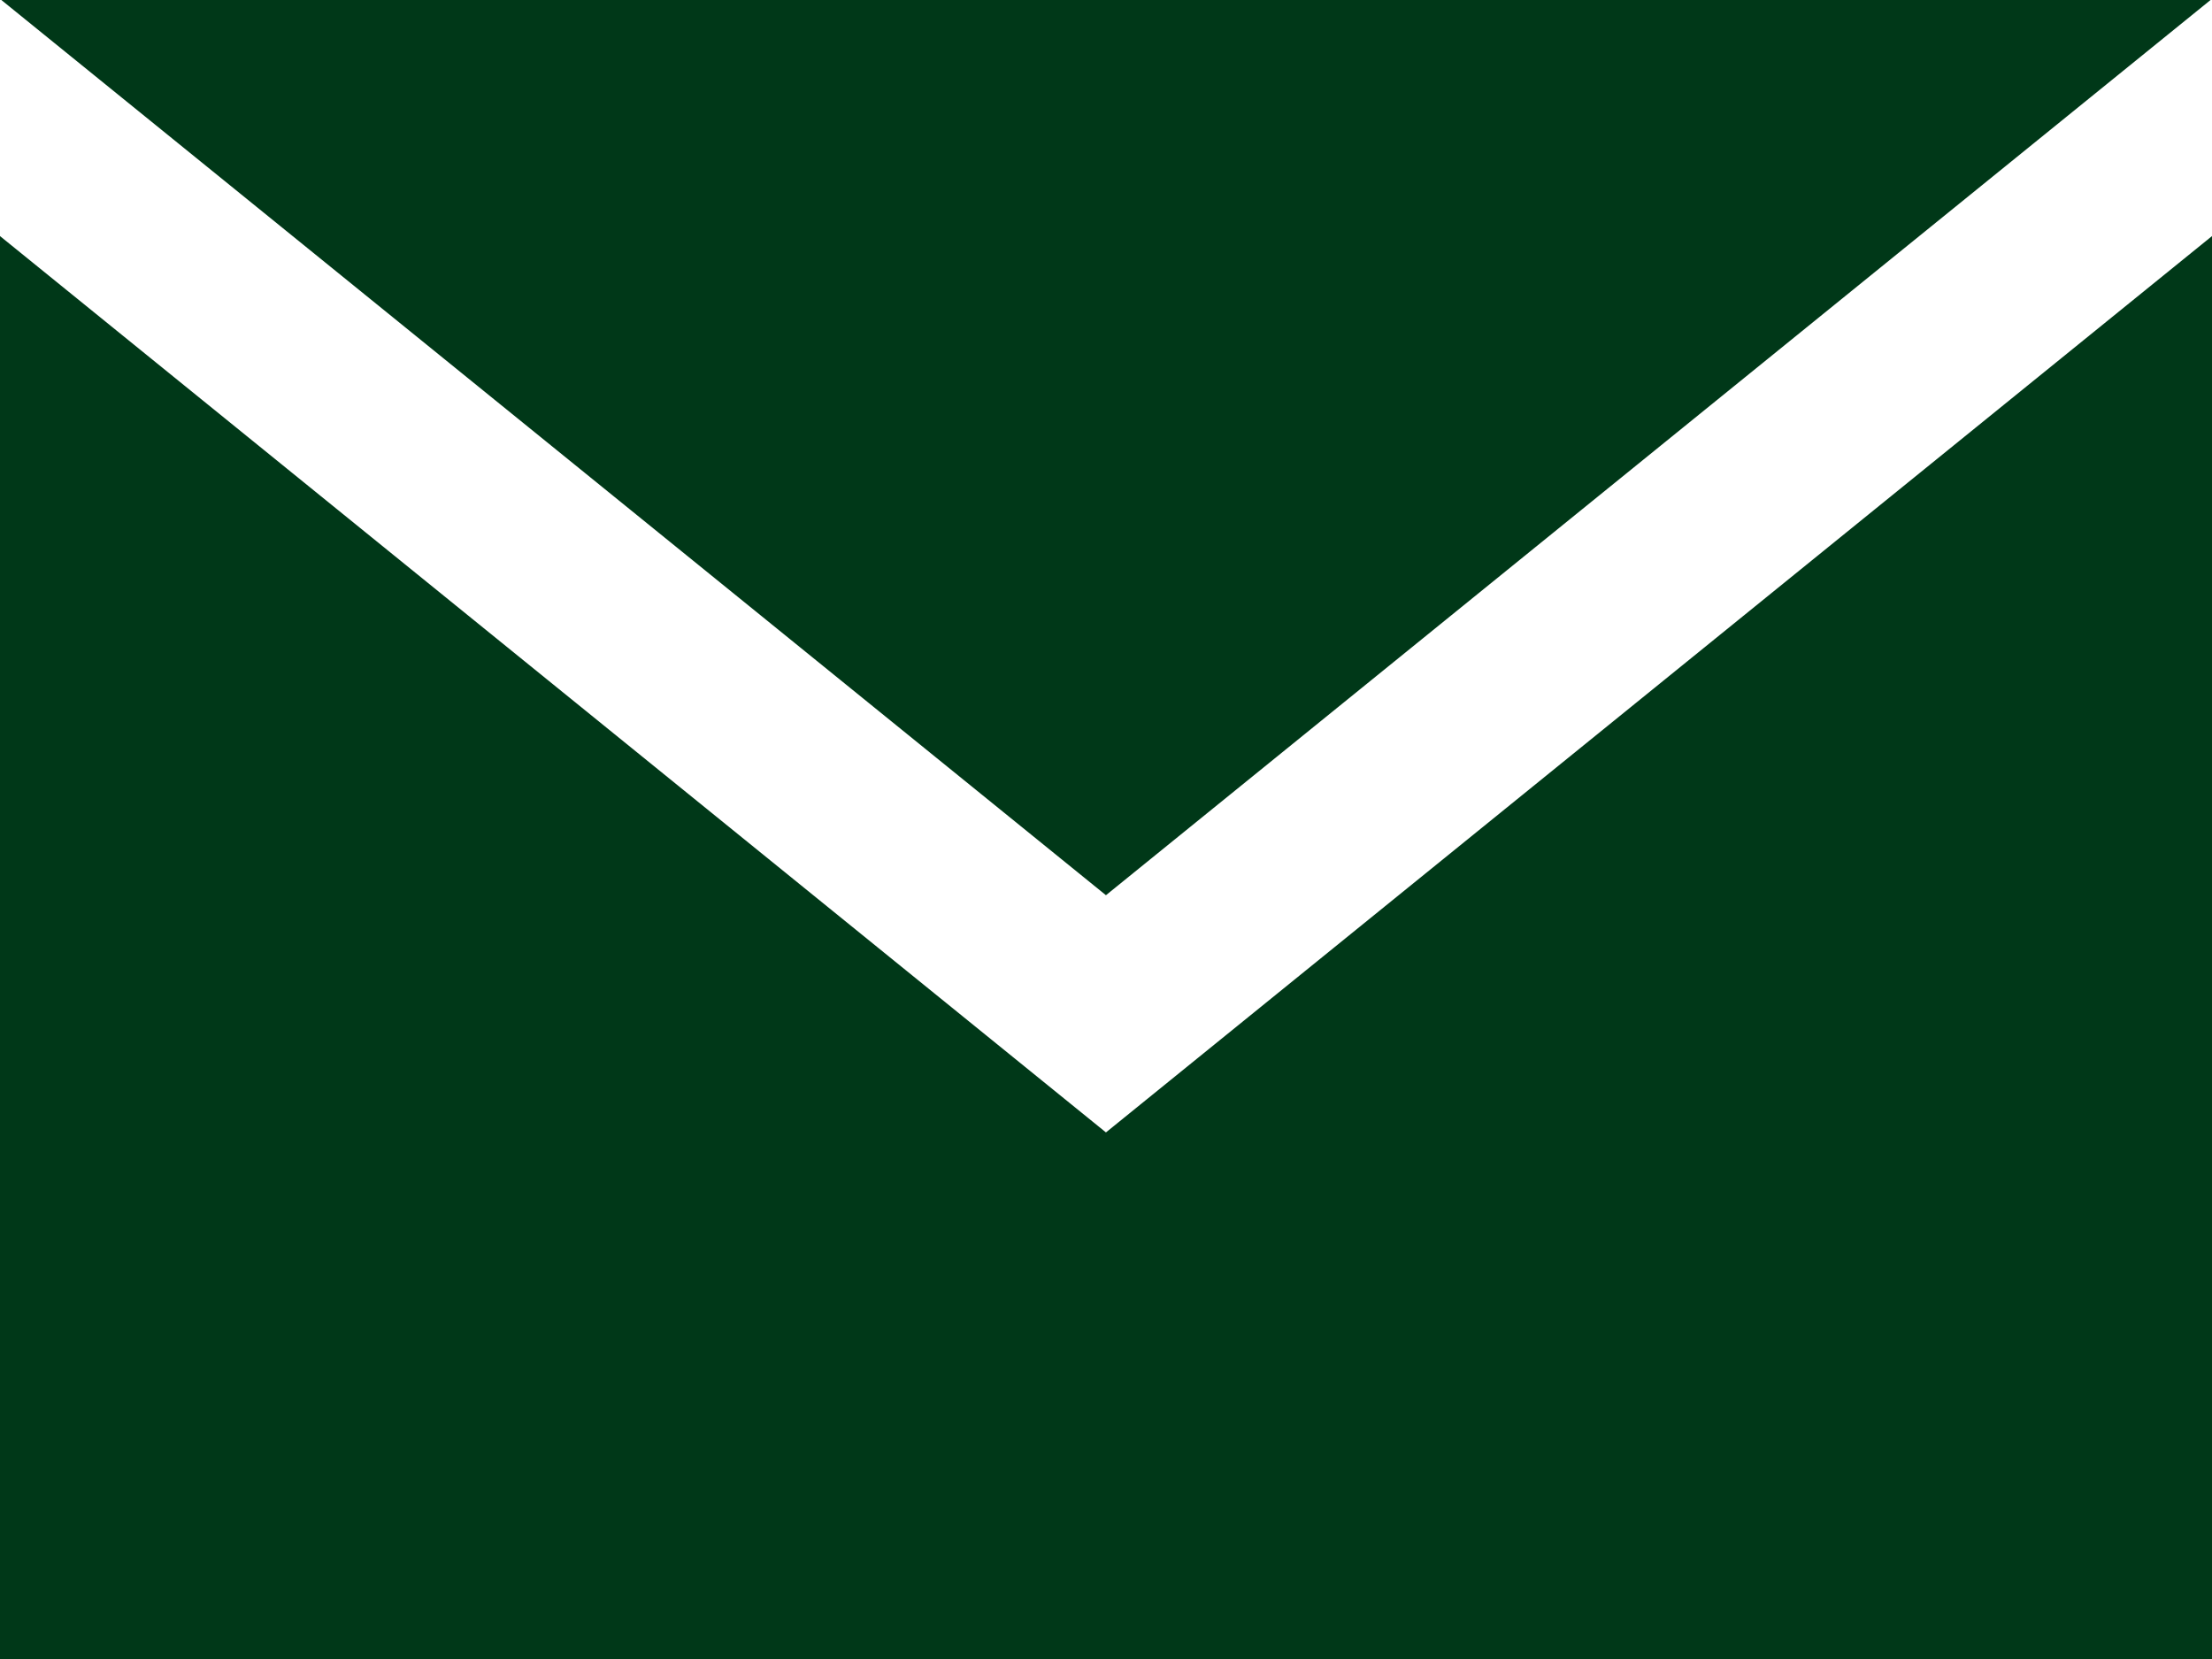 <svg xmlns="http://www.w3.org/2000/svg" width="19.891" height="14.918" viewBox="0 0 19.891 14.918">
    <path id="Path_21" d="M9.945,11.05.012,3H19.878L9.945,11.05Zm0,2.133L0,5.123V17.918H19.891V5.123Z" transform="translate(0 -3)" fill="#003818"/>
</svg>
